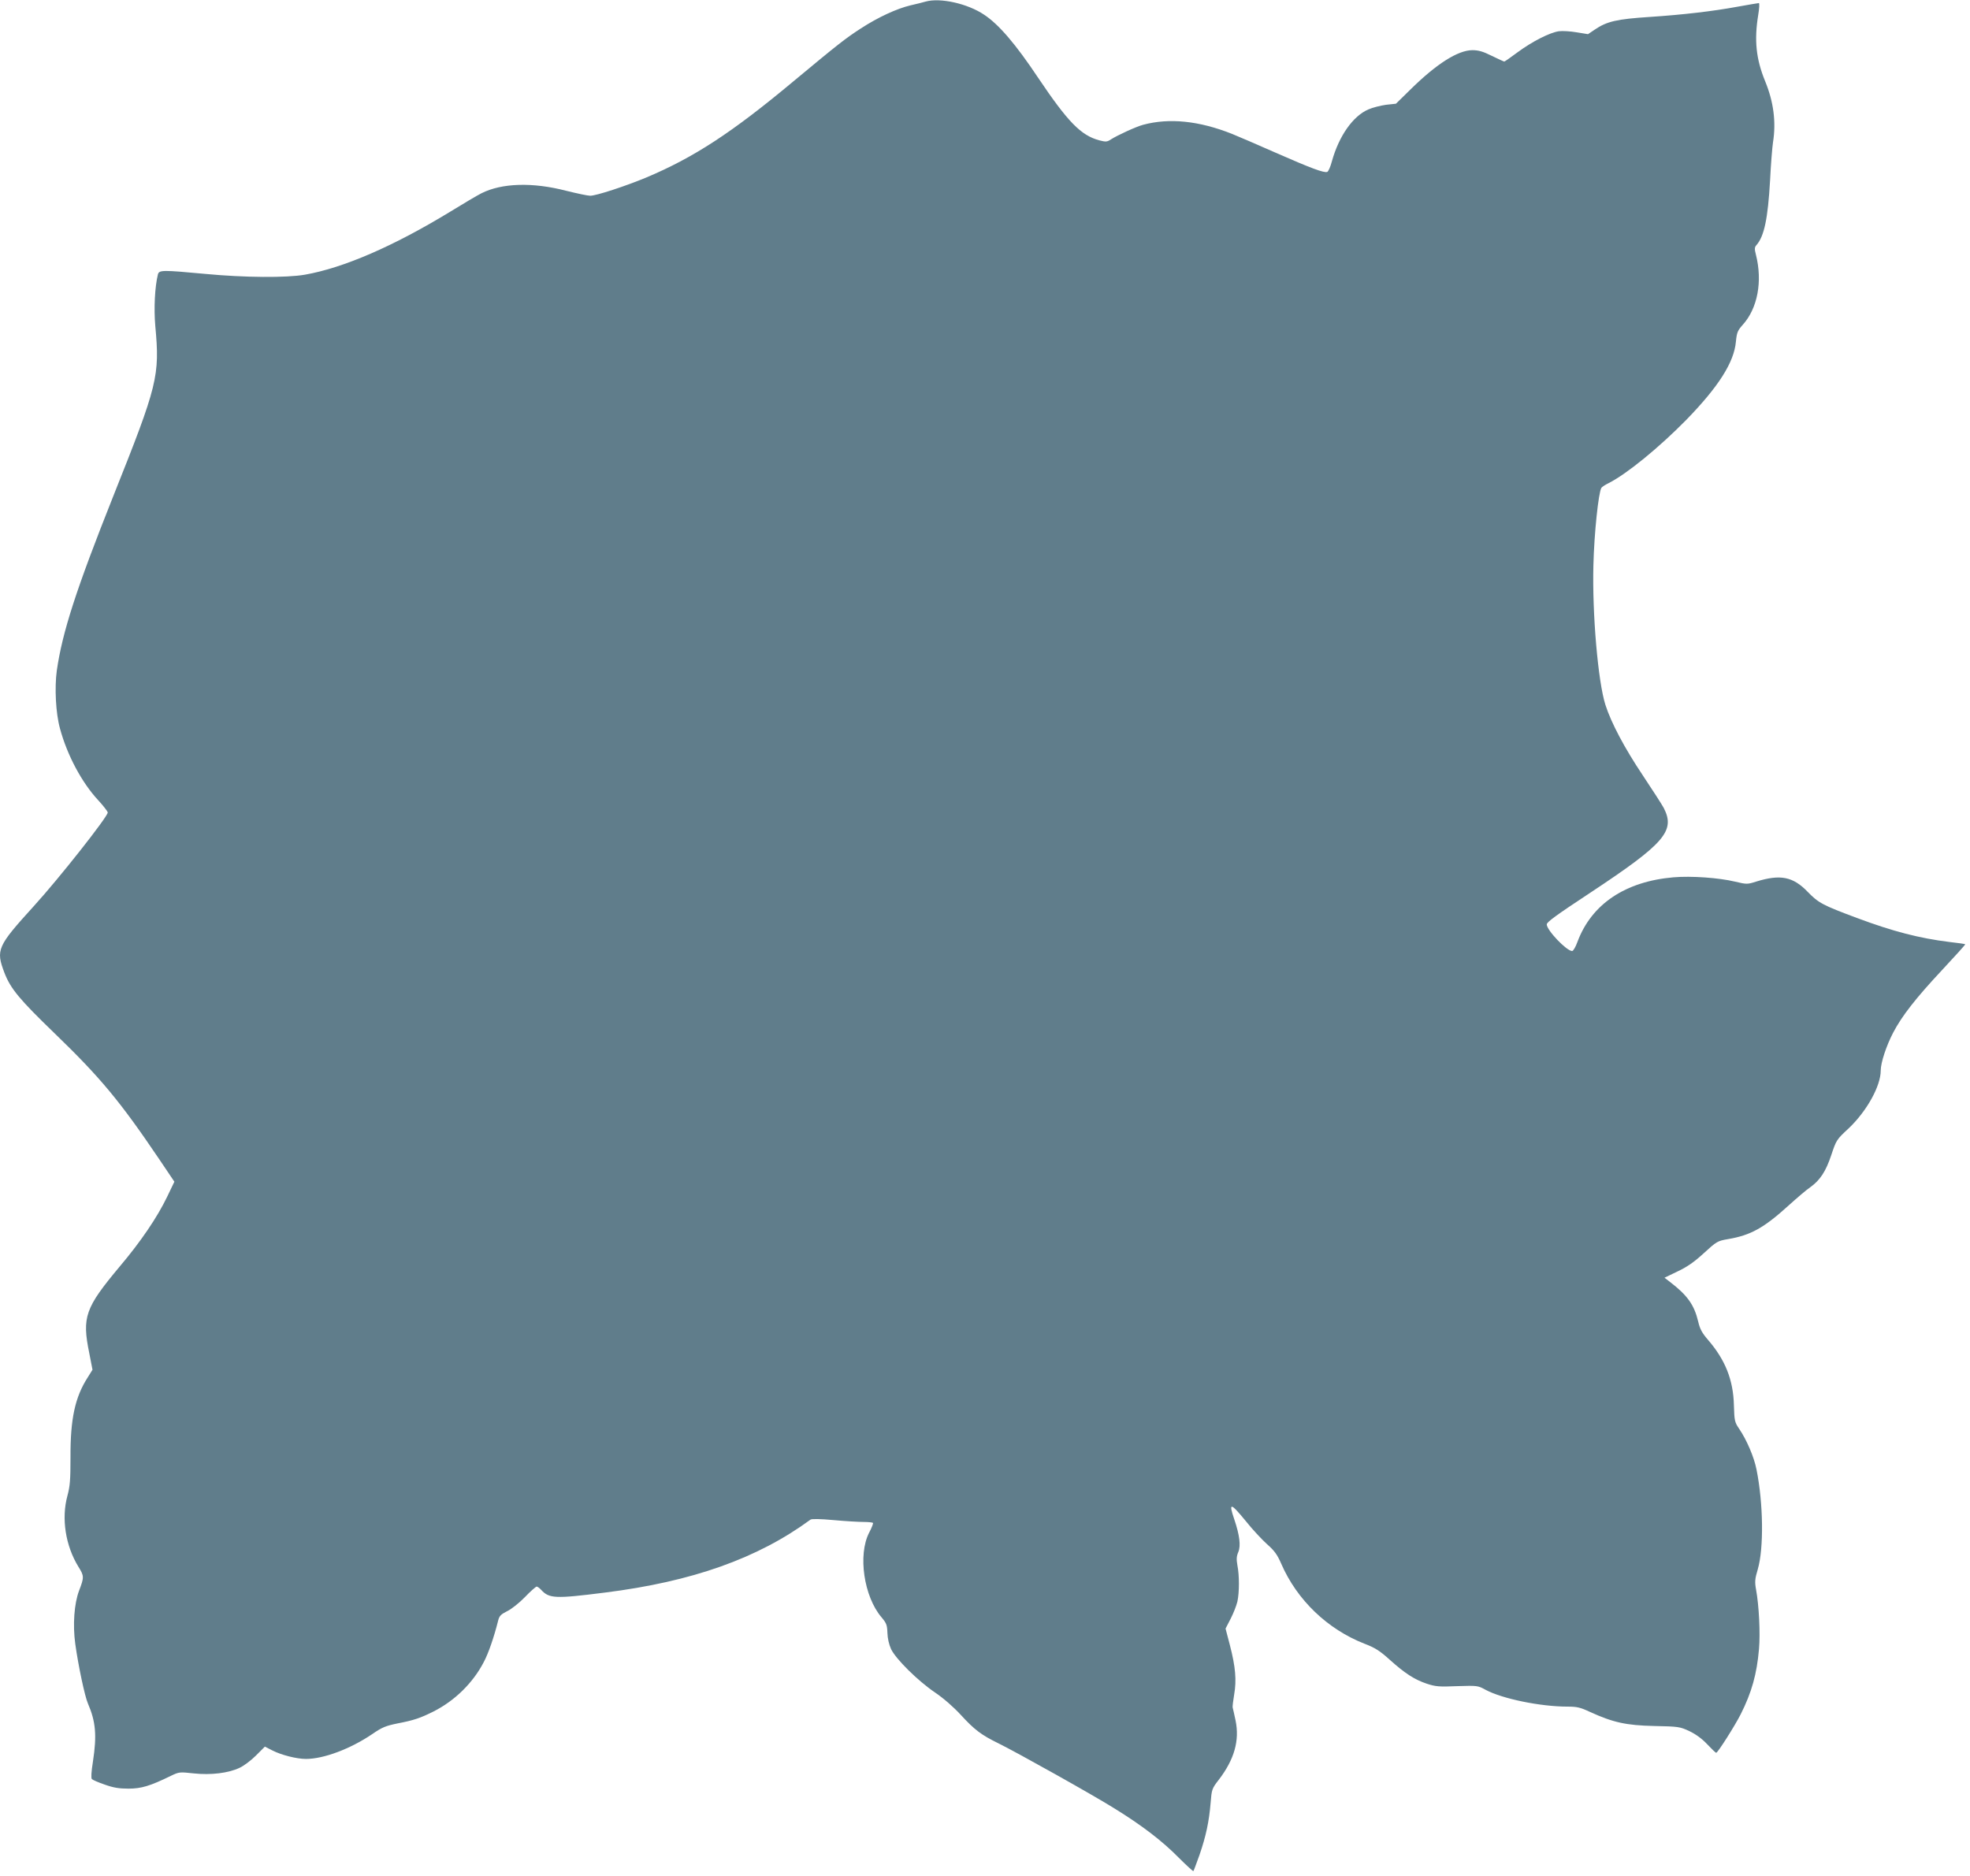 <?xml version="1.0" standalone="no"?>
<!DOCTYPE svg PUBLIC "-//W3C//DTD SVG 20010904//EN"
 "http://www.w3.org/TR/2001/REC-SVG-20010904/DTD/svg10.dtd">
<svg version="1.0" xmlns="http://www.w3.org/2000/svg"
 width="1280pt" height="1219pt" viewBox="0 0 1280 1219"
 preserveAspectRatio="xMidYMid meet">
<g transform="translate(0,1219) scale(0.1,-0.1)"
fill="#607d8b" stroke="none">
<path d="M6015 12180 c-16 -5 -61 -16 -100 -25 -88 -21 -210 -77 -322 -150
-102 -66 -152 -106 -436 -342 -402 -336 -650 -497 -959 -627 -135 -56 -324
-118 -363 -118 -16 0 -86 15 -155 32 -219 57 -419 51 -552 -16 -26 -13 -119
-68 -205 -121 -366 -223 -691 -364 -942 -408 -119 -21 -394 -19 -646 5 -280
26 -301 26 -309 -3 -20 -81 -27 -222 -17 -335 30 -326 16 -382 -271 -1101
-244 -613 -333 -889 -369 -1139 -15 -111 -7 -277 21 -377 46 -171 141 -350
248 -465 34 -37 62 -73 62 -80 0 -27 -316 -428 -481 -609 -237 -261 -247 -283
-190 -433 40 -103 96 -171 328 -395 295 -285 423 -439 677 -815 l99 -147 -47
-98 c-64 -133 -171 -291 -308 -453 -225 -269 -246 -328 -198 -563 l21 -108
-30 -48 c-84 -130 -114 -271 -113 -521 0 -147 -3 -187 -20 -250 -40 -147 -13
-324 72 -462 37 -59 37 -68 4 -154 -32 -84 -42 -222 -25 -346 20 -144 62 -341
82 -387 51 -118 59 -207 33 -377 -11 -69 -13 -109 -7 -115 6 -6 43 -22 84 -36
56 -20 93 -26 154 -26 83 0 140 17 275 83 54 26 57 26 149 16 112 -12 225 2
297 36 27 12 75 48 107 80 l58 58 49 -25 c59 -30 158 -55 218 -55 115 0 288
65 430 161 65 45 88 54 166 70 105 20 148 35 232 77 139 70 257 186 327 321
31 58 67 163 94 271 7 29 18 40 58 60 28 13 80 55 116 92 36 38 71 68 76 68 5
0 18 -9 29 -21 52 -57 91 -59 414 -18 567 71 993 222 1336 474 8 6 63 5 151
-3 76 -7 163 -12 194 -12 31 0 58 -3 61 -6 3 -3 -8 -32 -25 -64 -74 -144 -34
-416 81 -550 32 -38 36 -50 38 -101 1 -36 10 -75 24 -106 32 -65 173 -205 285
-281 56 -38 119 -93 168 -146 88 -96 132 -130 247 -186 125 -62 613 -335 750
-421 177 -109 312 -212 418 -320 51 -51 94 -90 96 -88 2 2 20 50 40 106 42
122 62 217 72 338 7 87 8 92 54 151 100 131 135 254 108 384 -9 41 -17 80 -19
85 -1 6 3 43 10 84 16 92 9 179 -28 321 l-28 107 33 64 c18 35 38 86 44 112
13 60 13 169 0 235 -7 40 -6 59 6 87 17 41 8 110 -26 211 -39 114 -25 111 75
-11 42 -53 104 -119 137 -149 48 -42 67 -68 93 -128 102 -235 300 -425 540
-519 68 -26 100 -46 162 -102 101 -91 163 -131 243 -158 58 -19 80 -21 198
-16 131 4 134 4 185 -24 108 -58 356 -109 531 -109 62 0 84 -5 148 -35 149
-68 234 -87 417 -91 157 -3 167 -5 227 -33 42 -20 82 -49 116 -85 29 -31 55
-56 59 -56 10 0 121 175 159 250 72 143 105 262 119 424 9 103 0 283 -19 386
-9 50 -8 69 11 132 40 137 36 429 -8 648 -16 82 -64 193 -112 264 -30 44 -32
52 -35 154 -4 165 -56 295 -168 425 -39 45 -53 71 -64 119 -26 109 -70 171
-185 259 l-34 26 85 41 c62 29 109 62 171 119 83 76 88 79 157 91 147 25 232
72 394 219 53 48 116 102 140 118 64 46 101 102 137 210 32 96 34 100 112 172
118 112 209 275 209 377 0 50 36 160 81 246 56 107 145 222 319 408 84 90 151
164 149 166 -2 2 -49 9 -104 15 -193 24 -365 68 -600 156 -223 83 -250 98
-319 169 -96 100 -178 116 -336 67 -57 -18 -61 -18 -137 0 -104 25 -283 38
-400 28 -312 -27 -531 -173 -623 -418 -12 -34 -28 -61 -35 -61 -36 0 -165 135
-165 173 0 15 60 59 280 204 487 322 557 403 480 553 -10 19 -71 114 -135 210
-120 179 -207 344 -244 460 -48 151 -86 591 -78 905 5 210 33 474 52 505 4 6
25 20 48 31 118 60 327 231 503 410 210 216 311 374 323 509 6 60 11 72 45
110 96 107 129 281 85 455 -10 38 -9 49 4 63 50 57 74 173 88 420 5 103 14
214 19 247 21 132 4 263 -51 397 -59 144 -72 266 -45 431 7 42 9 77 4 77 -5 0
-68 -11 -141 -24 -157 -29 -354 -52 -567 -66 -216 -14 -280 -29 -359 -83 l-43
-29 -74 12 c-40 7 -92 10 -115 7 -58 -8 -173 -66 -269 -137 -44 -33 -83 -60
-86 -60 -3 0 -40 17 -81 37 -58 29 -87 37 -127 37 -93 -1 -230 -87 -398 -252
l-98 -96 -65 -7 c-35 -5 -87 -18 -114 -30 -100 -43 -191 -172 -237 -337 -9
-35 -23 -66 -30 -69 -21 -8 -104 23 -334 124 -117 52 -246 107 -285 123 -214
85 -408 105 -578 59 -45 -12 -165 -67 -209 -95 -24 -16 -33 -17 -75 -6 -120
32 -205 120 -398 407 -146 219 -255 346 -350 409 -108 73 -285 112 -380 86z"/>
</g>
</svg>
